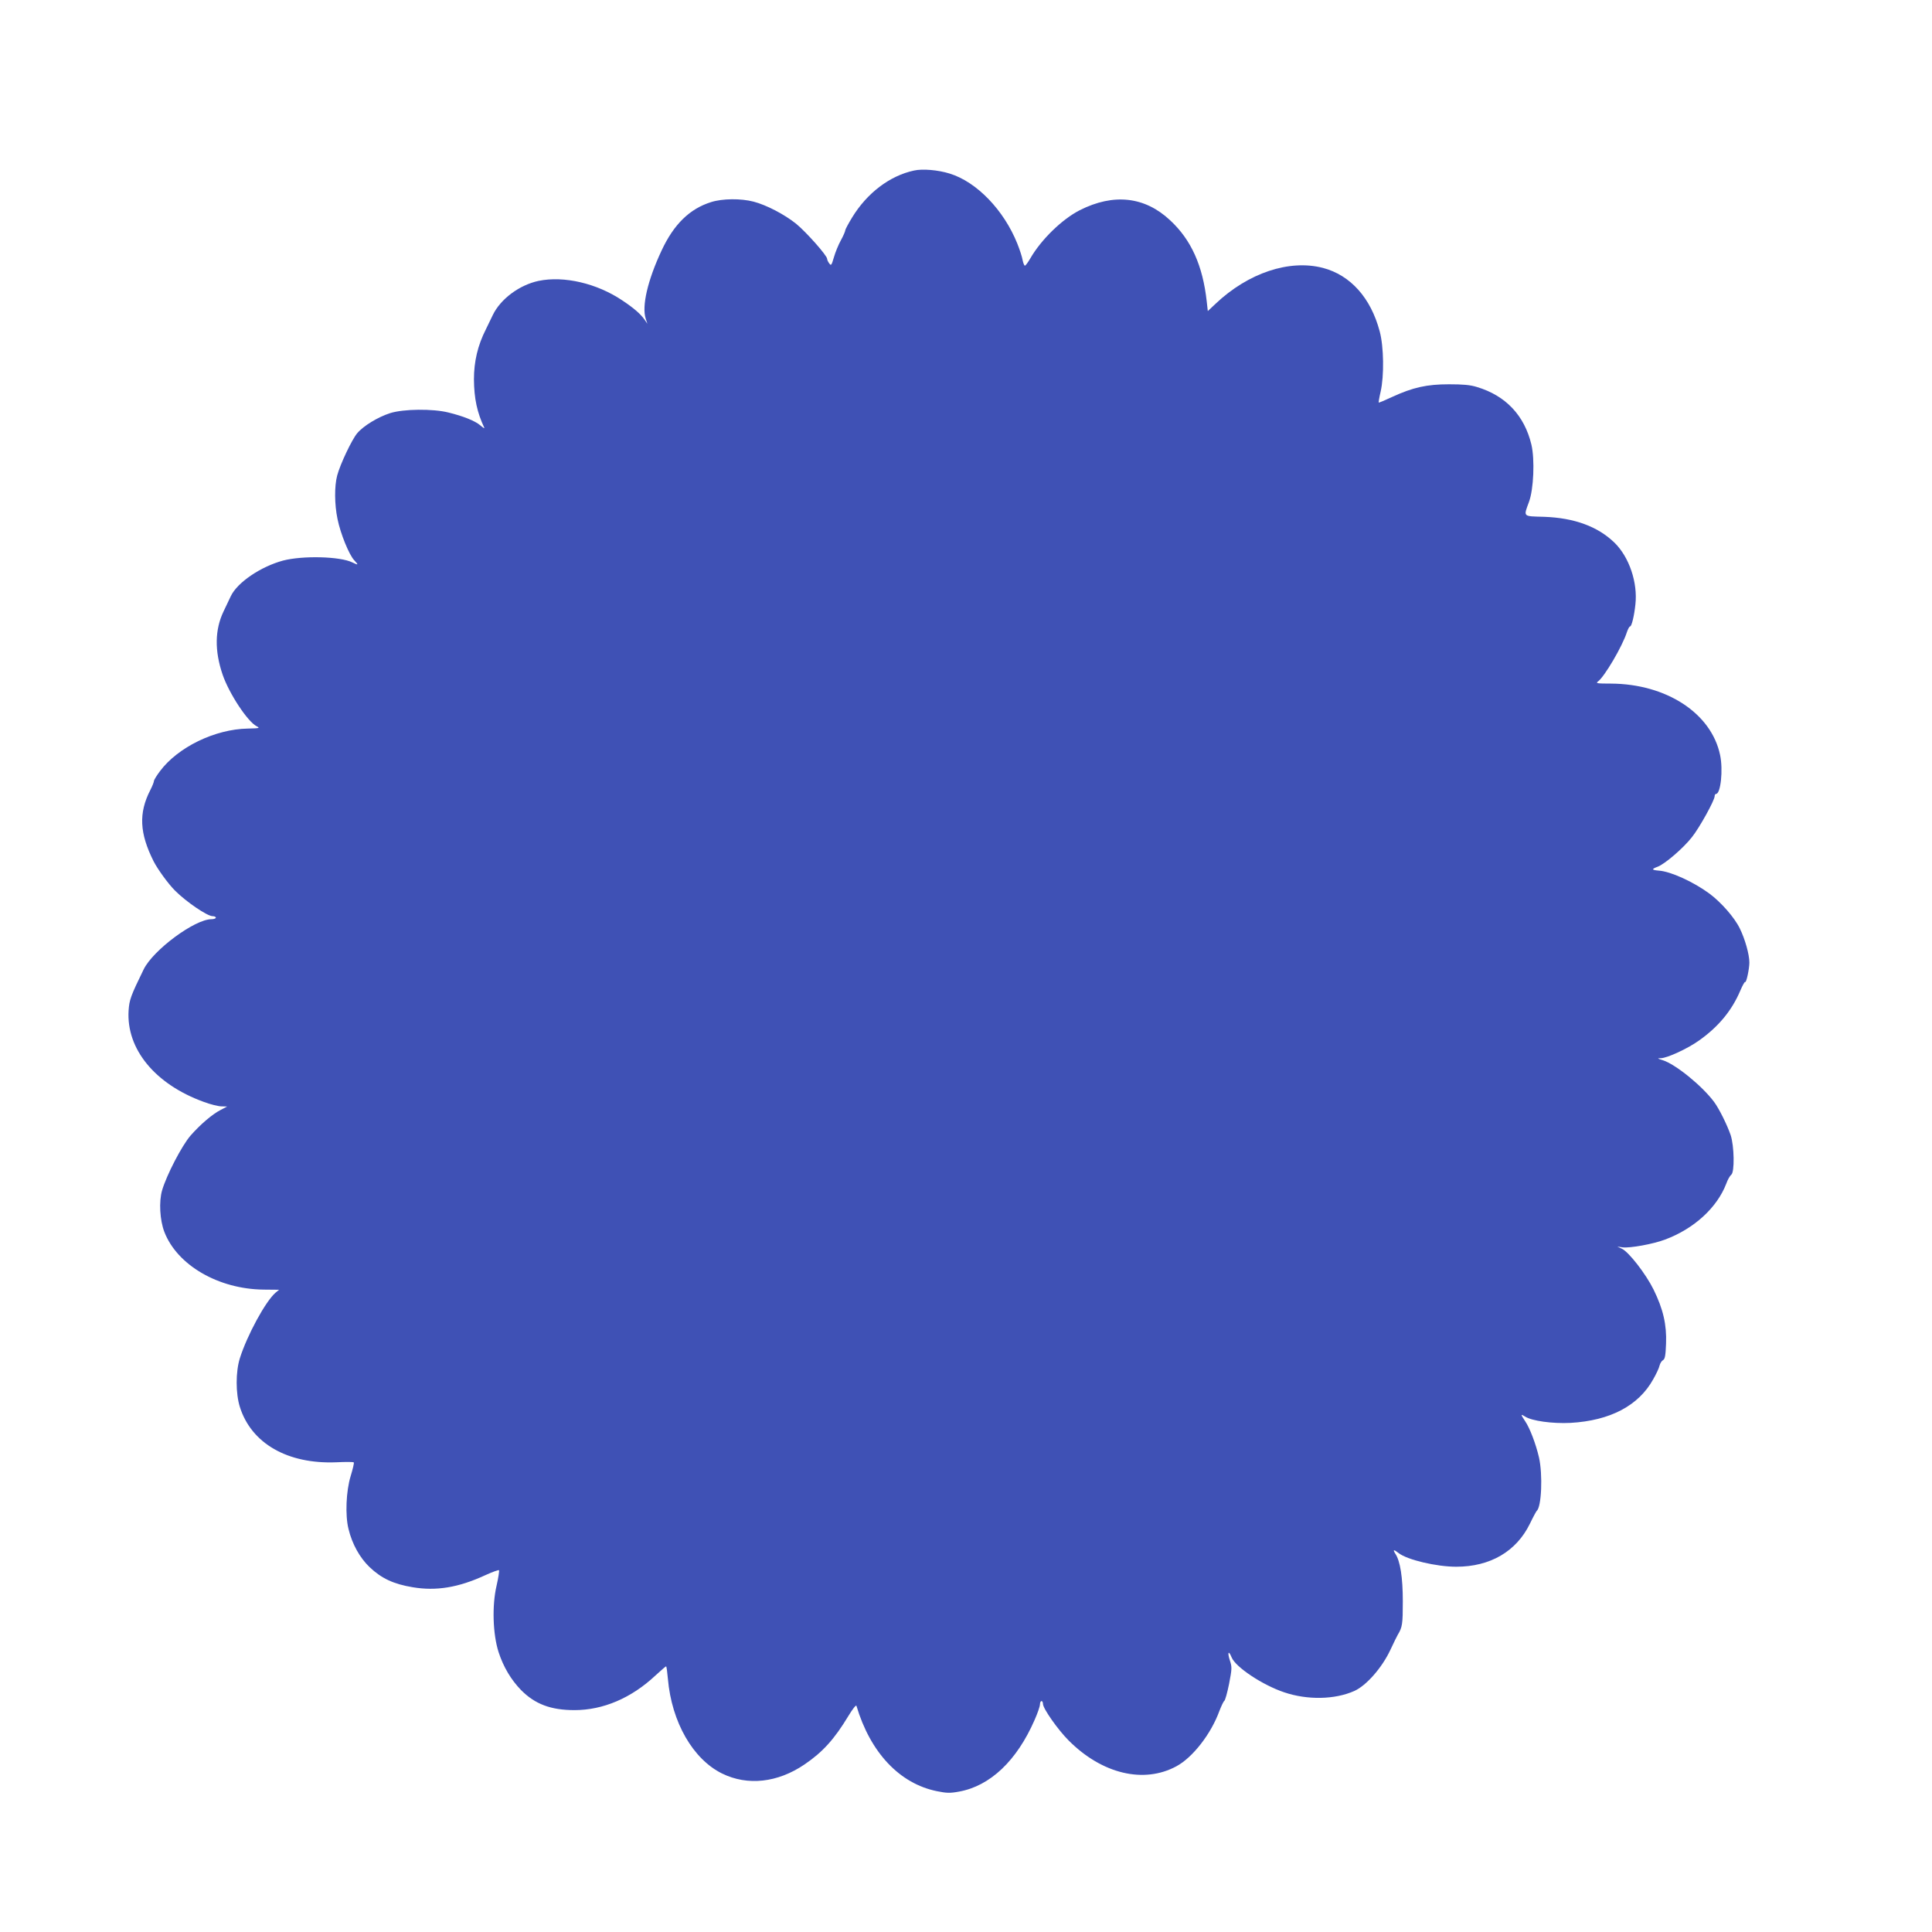 <?xml version="1.0" standalone="no"?>
<!DOCTYPE svg PUBLIC "-//W3C//DTD SVG 20010904//EN"
 "http://www.w3.org/TR/2001/REC-SVG-20010904/DTD/svg10.dtd">
<svg version="1.0" xmlns="http://www.w3.org/2000/svg"
 width="1280pt" height="1280pt" viewBox="0 0 1280 1280"
 preserveAspectRatio="xMidYMid meet">
<g transform="translate(0,1280) scale(0.1,-0.1)"
fill="#3f51b5" stroke="none">
<path d="M6055 11670 c-159 -34 -310 -148 -409 -310 -25 -41 -46 -80 -46 -86
0 -7 -13 -37 -29 -66 -16 -29 -37 -80 -46 -112 -16 -55 -19 -58 -31 -41 -8 10
-14 24 -14 30 0 22 -140 179 -206 233 -79 63 -197 124 -281 146 -84 22 -207
21 -282 -3 -141 -44 -246 -146 -327 -319 -93 -198 -133 -370 -106 -453 l11
-34 -17 25 c-26 38 -70 77 -148 129 -169 114 -388 165 -556 130 -127 -27 -252
-120 -303 -226 -15 -32 -36 -75 -46 -95 -54 -106 -79 -214 -79 -331 1 -128 21
-220 69 -322 2 -5 -10 2 -27 17 -35 30 -113 61 -211 85 -103 26 -297 24 -386
-4 -81 -26 -177 -84 -219 -134 -35 -42 -112 -204 -132 -279 -19 -71 -18 -192
2 -288 20 -99 77 -238 111 -274 30 -32 28 -34 -13 -14 -81 40 -329 46 -459 12
-148 -40 -303 -145 -346 -236 -9 -19 -31 -65 -48 -101 -58 -121 -60 -261 -6
-419 43 -125 165 -311 226 -342 23 -12 18 -13 -60 -15 -217 -4 -462 -123 -581
-282 -22 -29 -40 -59 -40 -65 0 -7 -11 -35 -25 -62 -77 -151 -71 -284 23 -471
28 -54 96 -148 142 -194 74 -74 213 -169 249 -169 11 0 21 -4 21 -10 0 -5 -13
-10 -29 -10 -111 0 -386 -204 -449 -332 -87 -178 -95 -202 -100 -273 -16 -255
175 -488 497 -605 45 -17 98 -30 119 -30 l37 -1 -42 -22 c-57 -29 -136 -97
-201 -171 -57 -66 -158 -260 -188 -362 -22 -75 -15 -198 15 -276 85 -220 358
-379 658 -382 l102 -1 -24 -20 c-66 -57 -188 -282 -236 -434 -28 -90 -28 -232
0 -322 76 -242 316 -380 639 -367 62 3 114 3 116 -1 3 -4 -7 -45 -21 -91 -30
-99 -37 -259 -14 -350 24 -100 75 -191 140 -253 78 -74 158 -112 286 -133 155
-26 302 -2 478 79 48 22 90 37 93 34 3 -3 -4 -49 -16 -102 -31 -132 -25 -321
13 -440 32 -99 83 -184 149 -252 92 -93 197 -133 354 -133 190 0 377 80 536
229 36 33 68 61 71 61 3 0 8 -37 12 -83 25 -287 166 -532 359 -627 169 -83
368 -61 546 60 121 82 198 168 290 320 27 45 51 76 54 69 92 -310 286 -516
533 -566 64 -13 87 -14 146 -3 207 37 384 205 502 476 19 43 35 89 35 102 0
12 5 22 10 22 6 0 10 -9 10 -19 0 -30 98 -170 170 -242 221 -222 498 -288 714
-171 108 58 230 215 285 367 13 33 27 63 32 66 6 3 20 54 32 113 19 100 20
110 5 156 -18 55 -8 69 12 19 27 -65 205 -183 348 -231 154 -52 335 -49 465 9
80 36 184 155 239 273 22 47 44 92 49 100 30 49 33 72 33 220 0 160 -17 268
-50 317 -18 28 -10 29 23 3 56 -44 250 -90 381 -90 225 0 398 101 488 285 21
44 42 82 45 85 32 24 41 241 15 355 -21 90 -61 195 -92 240 -30 45 -30 49 0
30 44 -29 181 -48 301 -42 263 15 451 114 548 289 20 35 39 75 42 91 4 15 14
31 23 36 13 7 17 31 20 109 5 125 -19 229 -83 359 -51 103 -164 249 -210 270
l-30 14 35 -5 c50 -6 203 22 280 51 194 72 346 212 407 371 9 26 24 52 33 59
23 17 20 190 -4 263 -24 69 -76 174 -110 220 -80 107 -255 249 -340 276 -36
11 -38 13 -13 13 43 1 179 64 253 117 130 92 218 199 274 331 15 35 29 60 32
57 8 -7 28 88 28 129 0 54 -29 156 -63 225 -35 73 -124 174 -202 232 -106 78
-257 147 -336 152 -47 4 -49 10 -6 26 46 17 169 122 226 195 50 62 151 245
151 272 0 8 4 15 9 15 31 0 48 160 27 258 -58 277 -356 471 -723 473 -92 0
-103 2 -86 14 42 30 162 233 192 328 7 20 16 37 21 37 10 0 27 69 35 146 16
144 -41 313 -138 408 -111 108 -267 165 -467 172 -143 4 -137 -2 -100 99 31
84 39 281 16 379 -46 193 -170 325 -361 382 -44 14 -93 18 -185 18 -146 0
-238 -20 -377 -84 -47 -22 -87 -39 -89 -37 -1 1 4 34 13 72 24 105 21 299 -6
399 -59 223 -194 373 -376 421 -223 58 -495 -33 -711 -237 l-52 -49 -7 63
c-26 238 -103 409 -242 538 -168 158 -375 181 -600 67 -117 -60 -255 -194
-327 -319 -16 -27 -31 -48 -36 -48 -4 0 -11 17 -15 37 -3 20 -19 69 -35 109
-89 222 -269 409 -448 464 -76 24 -181 33 -237 20z"/>
</g>
</svg>
